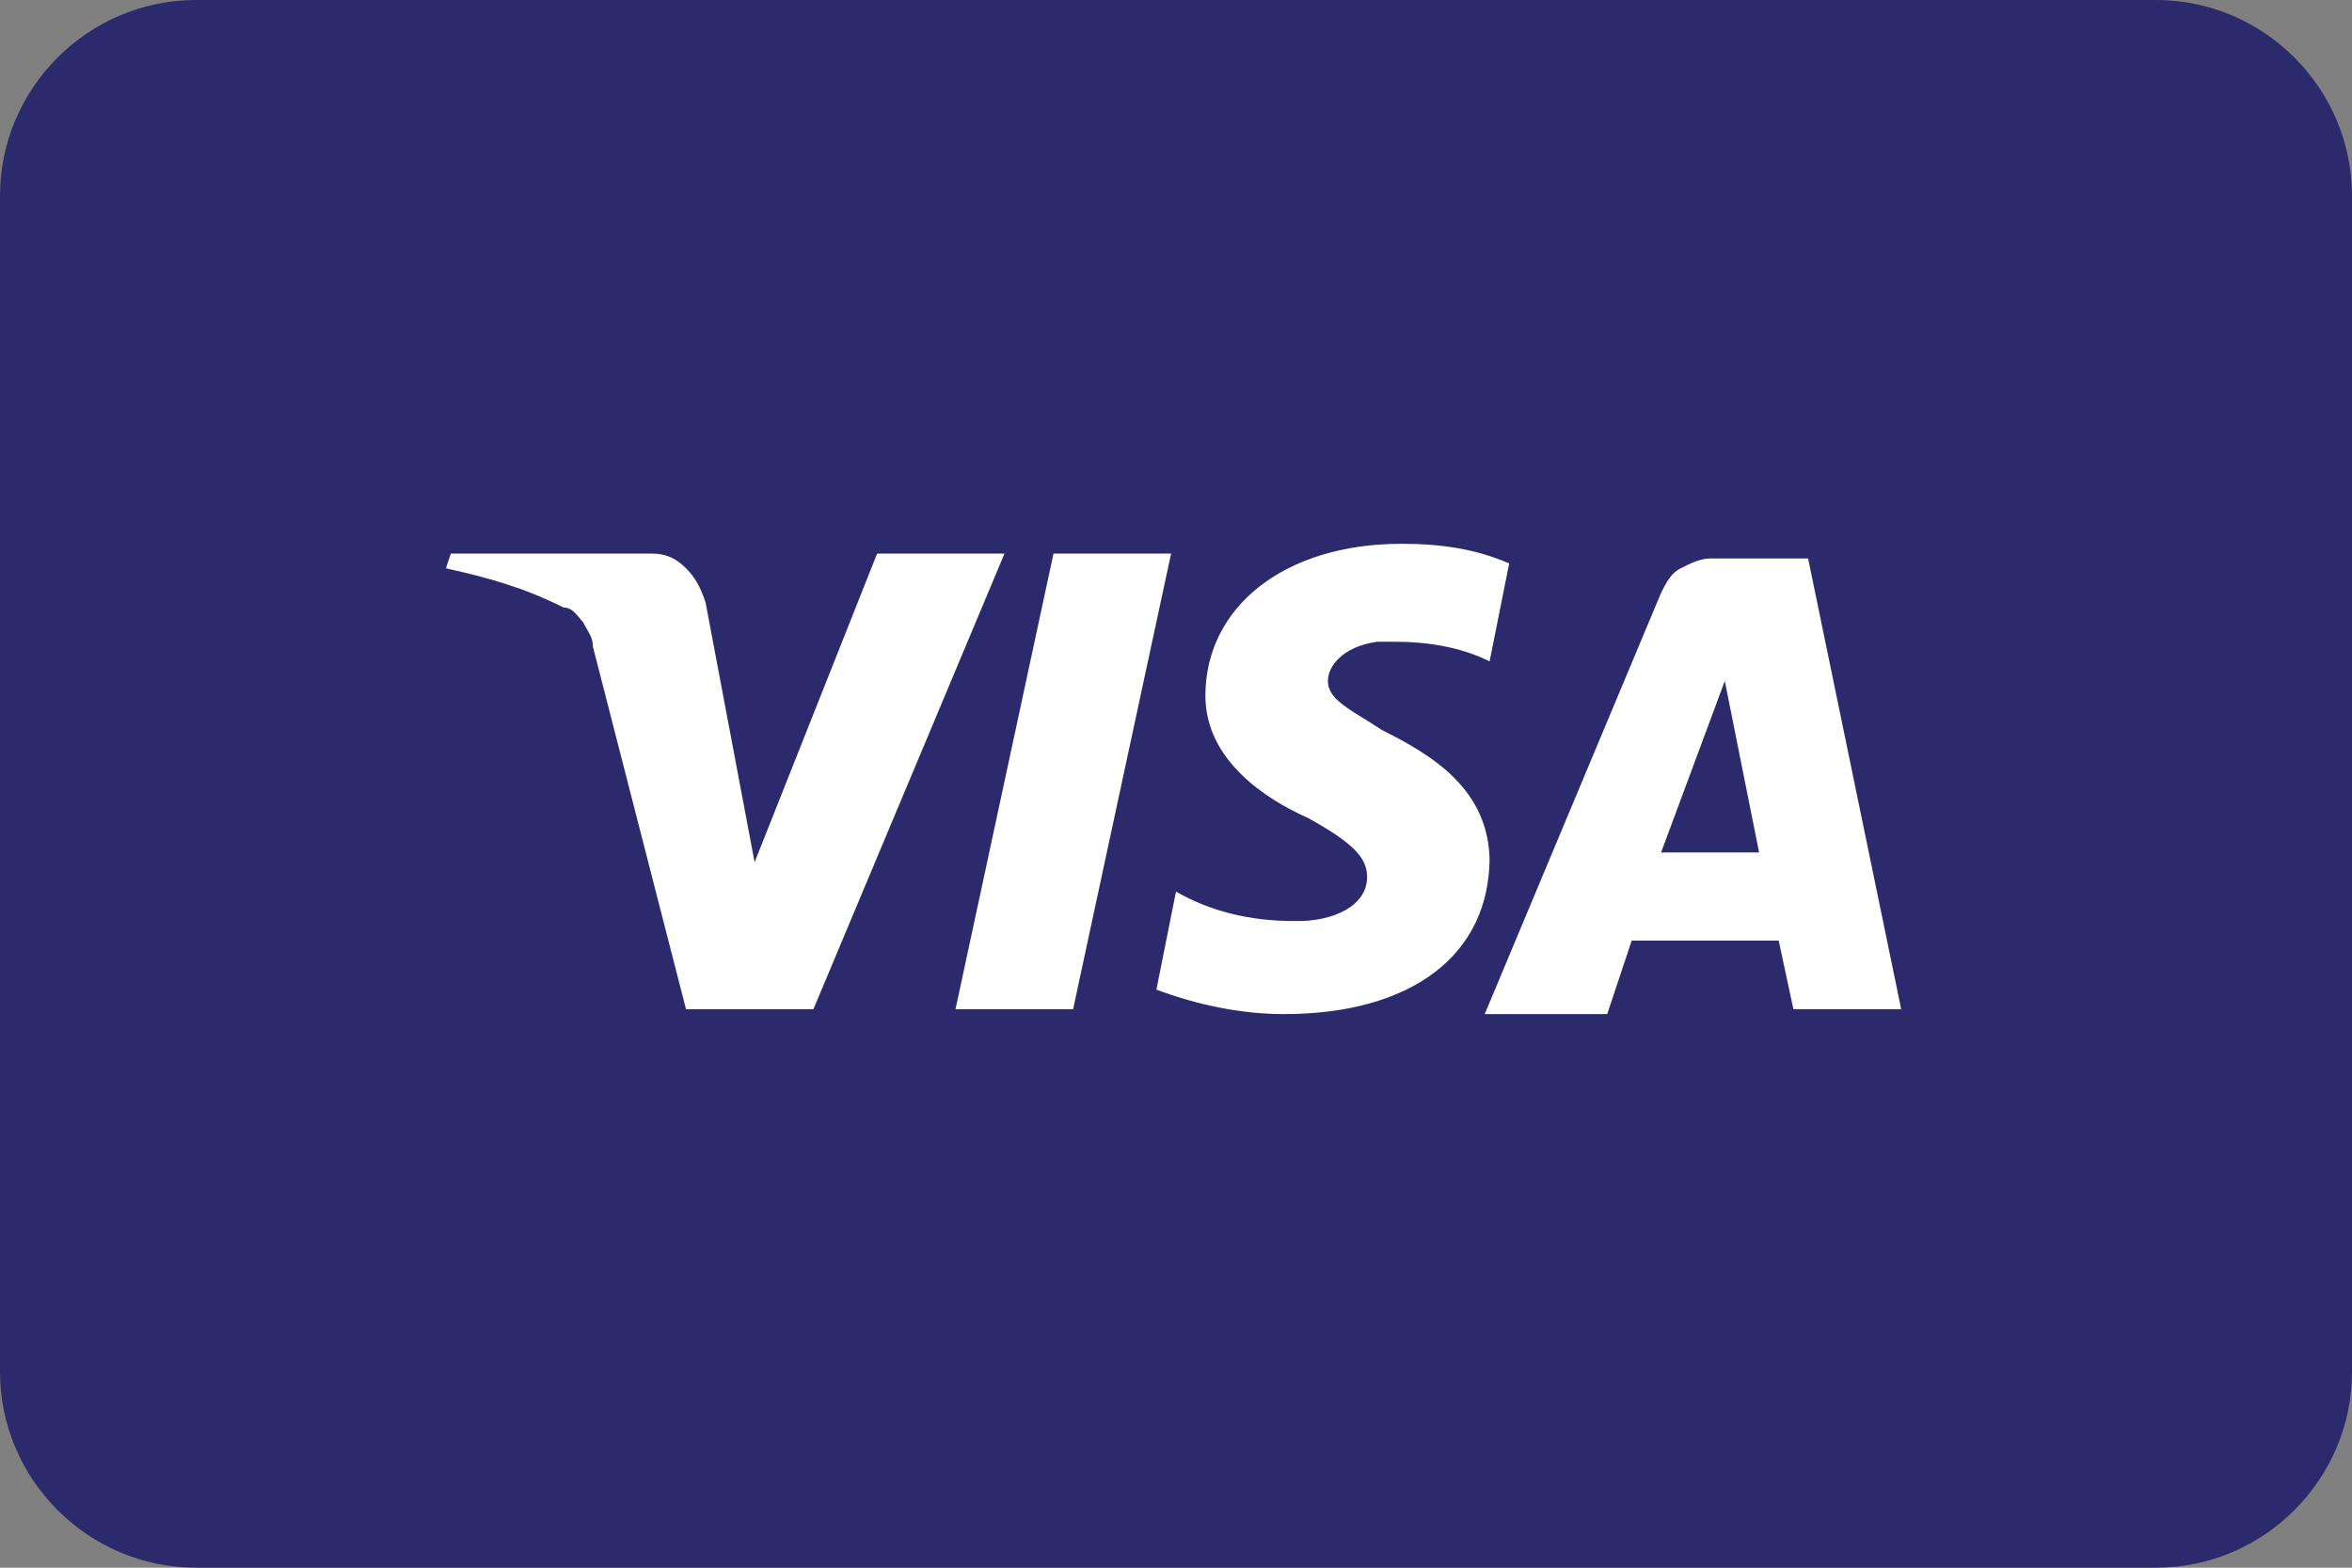 <?xml version="1.0" encoding="utf-8"?>
<!-- Generator: Adobe Illustrator 23.0.1, SVG Export Plug-In . SVG Version: 6.00 Build 0)  -->
<svg version="1.1" id="Layer_1" xmlns="http://www.w3.org/2000/svg" xmlns:xlink="http://www.w3.org/1999/xlink" x="0px" y="0px"
	 width="48px" height="32px" viewBox="0 0 48 32" style="enable-background:new 0 0 48 32;" xml:space="preserve">
<rect x="0" y="0" width="48" height="32" fill="#808080" stroke="none"/>
<style type="text/css">
	.st0{fill:#2A2A6C;}
	.st1{fill:#FFFFFF;}
</style>
<path class="st0" d="M44,0H4C1.8,0,0,1.8,0,4v24c0,2.2,1.8,4,4,4h40c2.2,0,4-1.8,4-4V4C48,1.8,46.2,0,44,0z"/>
<path class="st1" d="M16.6,20.6H14l-1.9-7.4c0-0.2-0.1-0.3-0.2-0.5c-0.1-0.1-0.2-0.3-0.4-0.3c-0.8-0.4-1.5-0.6-2.4-0.8l0.1-0.3h4.1
	c0.3,0,0.5,0.1,0.7,0.3c0.2,0.2,0.3,0.4,0.4,0.7l1,5.3l2.5-6.3h2.6L16.6,20.6L16.6,20.6z M21.9,20.6h-2.4l2-9.3h2.4L21.9,20.6z
	 M35.2,13.9l-1.3,3.5h2L35.2,13.9z M32.8,20.7h-2.5l3.6-8.6c0.1-0.2,0.2-0.4,0.4-0.5c0.2-0.1,0.4-0.2,0.6-0.2h2l1.9,9.2h-2.2
	l-0.3-1.4h-3L32.8,20.7z M26.2,20.7c-0.9,0-1.8-0.2-2.6-0.5l0.4-2c0.7,0.4,1.5,0.6,2.4,0.6h0.1c0.7,0,1.4-0.3,1.4-0.9
	c0-0.4-0.3-0.7-1.2-1.2c-0.9-0.4-2.1-1.2-2.1-2.5c0-1.8,1.6-3.1,4-3.1c0.8,0,1.5,0.1,2.2,0.4l-0.4,2c-0.6-0.3-1.3-0.4-1.9-0.4
	c-0.1,0-0.3,0-0.4,0c-0.7,0.1-1,0.5-1,0.8c0,0.4,0.5,0.6,1.1,1c1,0.5,2.2,1.2,2.2,2.7l0-0.1C30.4,19.5,28.8,20.7,26.2,20.7
	L26.2,20.7z"/>
</svg>
